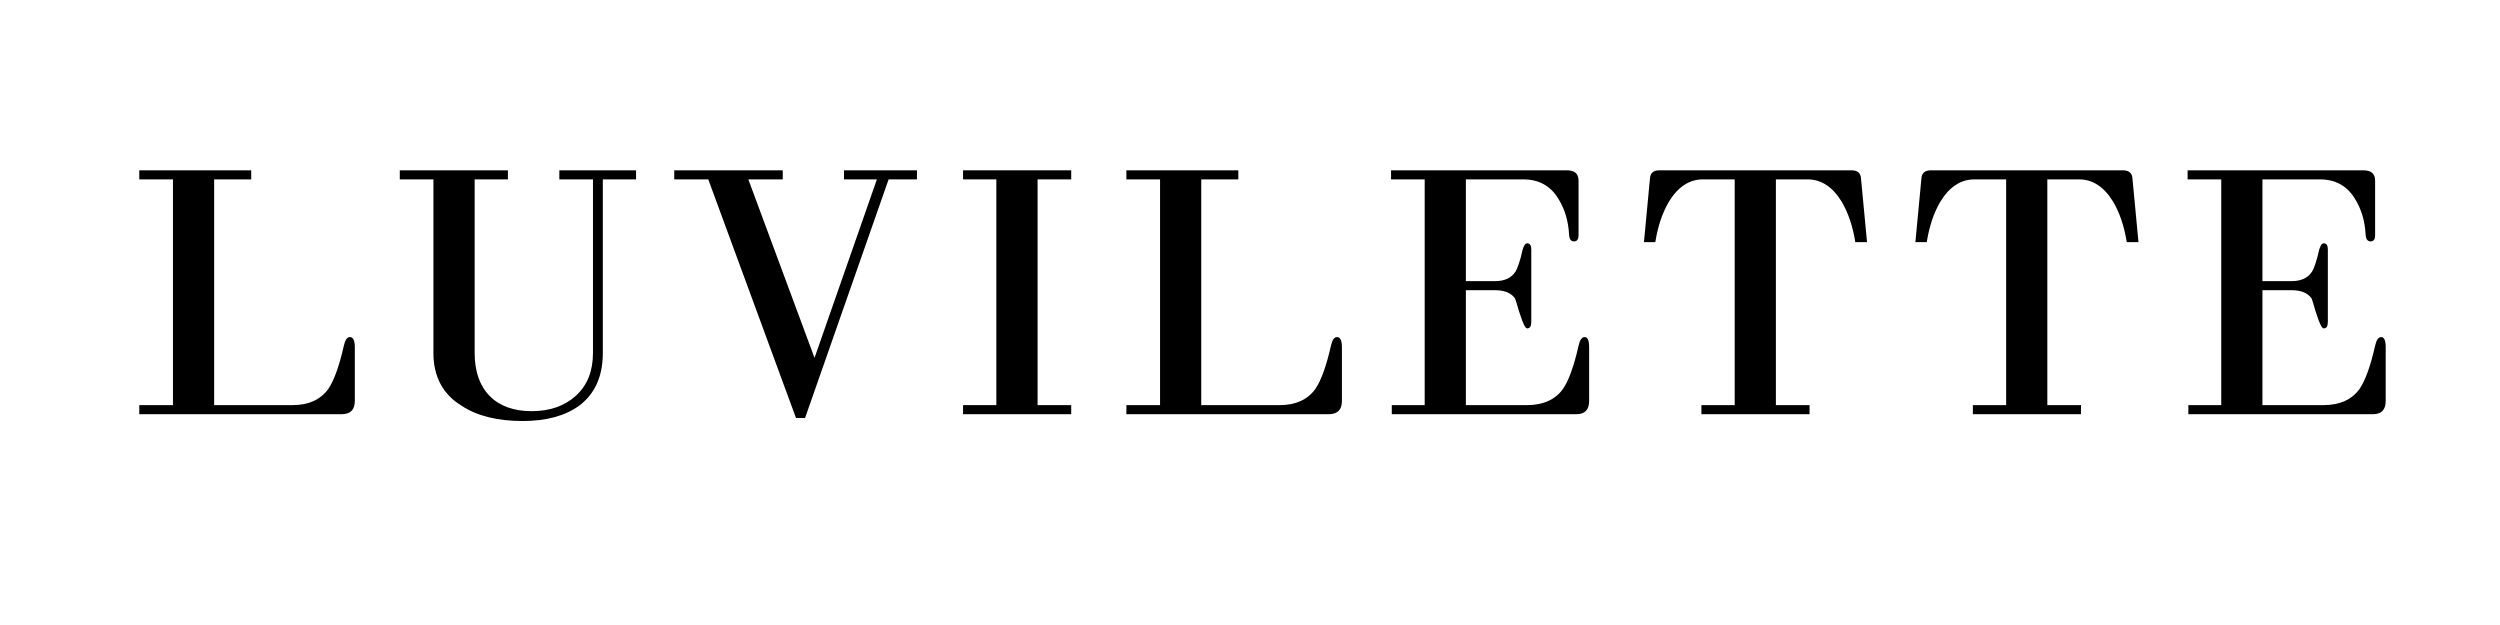 <svg version="1.0" preserveAspectRatio="xMidYMid meet" height="300" viewBox="0 0 900 225" zoomAndPan="magnify" width="1200" xmlns:xlink="http://www.w3.org/1999/xlink" xmlns="http://www.w3.org/2000/svg"><defs><g></g></defs><rect fill-opacity="1" height="270" y="-22.5" fill="#ffffff" width="1080" x="-90"></rect><rect fill-opacity="1" height="270" y="-22.5" fill="#ffffff" width="1080" x="-90"></rect><g fill-opacity="1" fill="#000000"><g transform="translate(46.609, 149.112)"><g><path d="M 81.125 -4.766 C 81.125 -1.586 79.535 0 76.359 0 L 3.531 0 L 3.531 -3.266 L 15.656 -3.266 L 15.656 -84.531 L 3.531 -84.531 L 3.531 -87.797 L 43.828 -87.797 L 43.828 -84.531 L 30.484 -84.531 L 30.484 -3.266 L 58.656 -3.266 C 64.469 -3.266 68.781 -5.219 71.594 -9.125 C 73.676 -12.207 75.535 -17.379 77.172 -24.641 C 77.629 -26.723 78.359 -27.766 79.359 -27.766 C 80.535 -27.766 81.125 -26.539 81.125 -24.094 Z M 81.125 -4.766"></path></g></g></g><g fill-opacity="1" fill="#000000"><g transform="translate(141.47, 149.112)"><g><path d="M 75.547 -22.047 C 75.547 -13.703 72.734 -7.395 67.109 -3.125 C 62.023 0.594 55.219 2.453 46.688 2.453 C 37.613 2.453 30.305 0.633 24.766 -3 C 17.961 -7.164 14.562 -13.516 14.562 -22.047 L 14.562 -84.531 L 2.453 -84.531 L 2.453 -87.797 L 41.375 -87.797 L 41.375 -84.531 L 29.406 -84.531 L 29.406 -22.047 C 29.406 -15.422 31.195 -10.27 34.781 -6.594 C 38.363 -2.926 43.422 -1.094 49.953 -1.094 C 56.484 -1.094 61.789 -2.953 65.875 -6.672 C 69.957 -10.391 72 -15.516 72 -22.047 L 72 -84.531 L 59.891 -84.531 L 59.891 -87.797 L 87.516 -87.797 L 87.516 -84.531 L 75.547 -84.531 Z M 75.547 -22.047"></path></g></g></g><g fill-opacity="1" fill="#000000"><g transform="translate(241.775, 149.112)"><g><path d="M 48.047 1.359 L 44.781 1.359 L 13.203 -84.531 L 0.953 -84.531 L 0.953 -87.797 L 40.016 -87.797 L 40.016 -84.531 L 27.625 -84.531 L 51.453 -20.281 L 73.906 -84.531 L 62.062 -84.531 L 62.062 -87.797 L 88.328 -87.797 L 88.328 -84.531 L 78.125 -84.531 Z M 48.047 1.359"></path></g></g></g><g fill-opacity="1" fill="#000000"><g transform="translate(341.263, 149.112)"><g><path d="M 5.438 -3.266 L 17.422 -3.266 L 17.422 -84.531 L 5.438 -84.531 L 5.438 -87.797 L 44.375 -87.797 L 44.375 -84.531 L 32.266 -84.531 L 32.266 -3.266 L 44.375 -3.266 L 44.375 0 L 5.438 0 Z M 5.438 -3.266"></path></g></g></g><g fill-opacity="1" fill="#000000"><g transform="translate(401.964, 149.112)"><g><path d="M 81.125 -4.766 C 81.125 -1.586 79.535 0 76.359 0 L 3.531 0 L 3.531 -3.266 L 15.656 -3.266 L 15.656 -84.531 L 3.531 -84.531 L 3.531 -87.797 L 43.828 -87.797 L 43.828 -84.531 L 30.484 -84.531 L 30.484 -3.266 L 58.656 -3.266 C 64.469 -3.266 68.781 -5.219 71.594 -9.125 C 73.676 -12.207 75.535 -17.379 77.172 -24.641 C 77.629 -26.723 78.359 -27.766 79.359 -27.766 C 80.535 -27.766 81.125 -26.539 81.125 -24.094 Z M 81.125 -4.766"></path></g></g></g><g fill-opacity="1" fill="#000000"><g transform="translate(496.825, 149.112)"><g><path d="M 75.266 -4.766 C 75.266 -1.586 73.723 0 70.641 0 L 4.219 0 L 4.219 -3.266 L 16.062 -3.266 L 16.062 -84.531 L 3.953 -84.531 L 3.953 -87.797 L 67.234 -87.797 C 70.047 -87.797 71.453 -86.566 71.453 -84.109 L 71.453 -64.516 C 71.453 -62.973 70.91 -62.203 69.828 -62.203 C 68.734 -62.203 68.141 -63.02 68.047 -64.656 C 67.773 -69.551 66.508 -73.816 64.25 -77.453 C 61.438 -82.172 57.211 -84.531 51.578 -84.531 L 30.891 -84.531 L 30.891 -47.906 L 41.375 -47.906 C 44.82 -47.906 47.273 -49.039 48.734 -51.312 C 49.086 -51.852 49.488 -52.781 49.938 -54.094 C 50.395 -55.414 50.852 -57.117 51.312 -59.203 C 51.77 -60.742 52.316 -61.516 52.953 -61.516 C 53.941 -61.516 54.438 -60.789 54.438 -59.344 L 54.438 -33.203 C 54.438 -31.66 53.941 -30.891 52.953 -30.891 C 52.316 -30.891 51.5 -32.477 50.5 -35.656 C 50.133 -36.656 49.816 -37.656 49.547 -38.656 C 49.273 -39.656 48.957 -40.656 48.594 -41.656 C 47.227 -43.645 44.82 -44.641 41.375 -44.641 L 30.891 -44.641 L 30.891 -3.266 L 52.812 -3.266 C 58.707 -3.266 63.062 -5.219 65.875 -9.125 C 67.957 -12.207 69.816 -17.379 71.453 -24.641 C 71.91 -26.723 72.641 -27.766 73.641 -27.766 C 74.723 -27.766 75.266 -26.539 75.266 -24.094 Z M 75.266 -4.766"></path></g></g></g><g fill-opacity="1" fill="#000000"><g transform="translate(588.147, 149.112)"><g><path d="M 79.766 -61.938 C 78.859 -67.645 77.223 -72.5 74.859 -76.5 C 71.586 -81.852 67.504 -84.531 62.609 -84.531 L 51.172 -84.531 L 51.172 -3.266 L 63.297 -3.266 L 63.297 0 L 24.359 0 L 24.359 -3.266 L 36.344 -3.266 L 36.344 -84.531 L 24.906 -84.531 C 20.008 -84.531 15.926 -81.852 12.656 -76.5 C 10.301 -72.5 8.672 -67.645 7.766 -61.938 L 3.672 -61.938 L 5.859 -85.062 C 6.035 -86.883 7.164 -87.797 9.25 -87.797 L 78.406 -87.797 C 80.488 -87.797 81.617 -86.883 81.797 -85.062 L 83.984 -61.938 Z M 79.766 -61.938"></path></g></g></g><g fill-opacity="1" fill="#000000"><g transform="translate(685.867, 149.112)"><g><path d="M 79.766 -61.938 C 78.859 -67.645 77.223 -72.5 74.859 -76.5 C 71.586 -81.852 67.504 -84.531 62.609 -84.531 L 51.172 -84.531 L 51.172 -3.266 L 63.297 -3.266 L 63.297 0 L 24.359 0 L 24.359 -3.266 L 36.344 -3.266 L 36.344 -84.531 L 24.906 -84.531 C 20.008 -84.531 15.926 -81.852 12.656 -76.5 C 10.301 -72.5 8.672 -67.645 7.766 -61.938 L 3.672 -61.938 L 5.859 -85.062 C 6.035 -86.883 7.164 -87.797 9.25 -87.797 L 78.406 -87.797 C 80.488 -87.797 81.617 -86.883 81.797 -85.062 L 83.984 -61.938 Z M 79.766 -61.938"></path></g></g></g><g fill-opacity="1" fill="#000000"><g transform="translate(783.586, 149.112)"><g><path d="M 75.266 -4.766 C 75.266 -1.586 73.723 0 70.641 0 L 4.219 0 L 4.219 -3.266 L 16.062 -3.266 L 16.062 -84.531 L 3.953 -84.531 L 3.953 -87.797 L 67.234 -87.797 C 70.047 -87.797 71.453 -86.566 71.453 -84.109 L 71.453 -64.516 C 71.453 -62.973 70.91 -62.203 69.828 -62.203 C 68.734 -62.203 68.141 -63.02 68.047 -64.656 C 67.773 -69.551 66.508 -73.816 64.25 -77.453 C 61.438 -82.172 57.211 -84.531 51.578 -84.531 L 30.891 -84.531 L 30.891 -47.906 L 41.375 -47.906 C 44.82 -47.906 47.273 -49.039 48.734 -51.312 C 49.086 -51.852 49.488 -52.781 49.938 -54.094 C 50.395 -55.414 50.852 -57.117 51.312 -59.203 C 51.77 -60.742 52.316 -61.516 52.953 -61.516 C 53.941 -61.516 54.438 -60.789 54.438 -59.344 L 54.438 -33.203 C 54.438 -31.66 53.941 -30.891 52.953 -30.891 C 52.316 -30.891 51.5 -32.477 50.5 -35.656 C 50.133 -36.656 49.816 -37.656 49.547 -38.656 C 49.273 -39.656 48.957 -40.656 48.594 -41.656 C 47.227 -43.645 44.82 -44.641 41.375 -44.641 L 30.891 -44.641 L 30.891 -3.266 L 52.812 -3.266 C 58.707 -3.266 63.062 -5.219 65.875 -9.125 C 67.957 -12.207 69.816 -17.379 71.453 -24.641 C 71.91 -26.723 72.641 -27.766 73.641 -27.766 C 74.723 -27.766 75.266 -26.539 75.266 -24.094 Z M 75.266 -4.766"></path></g></g></g></svg>